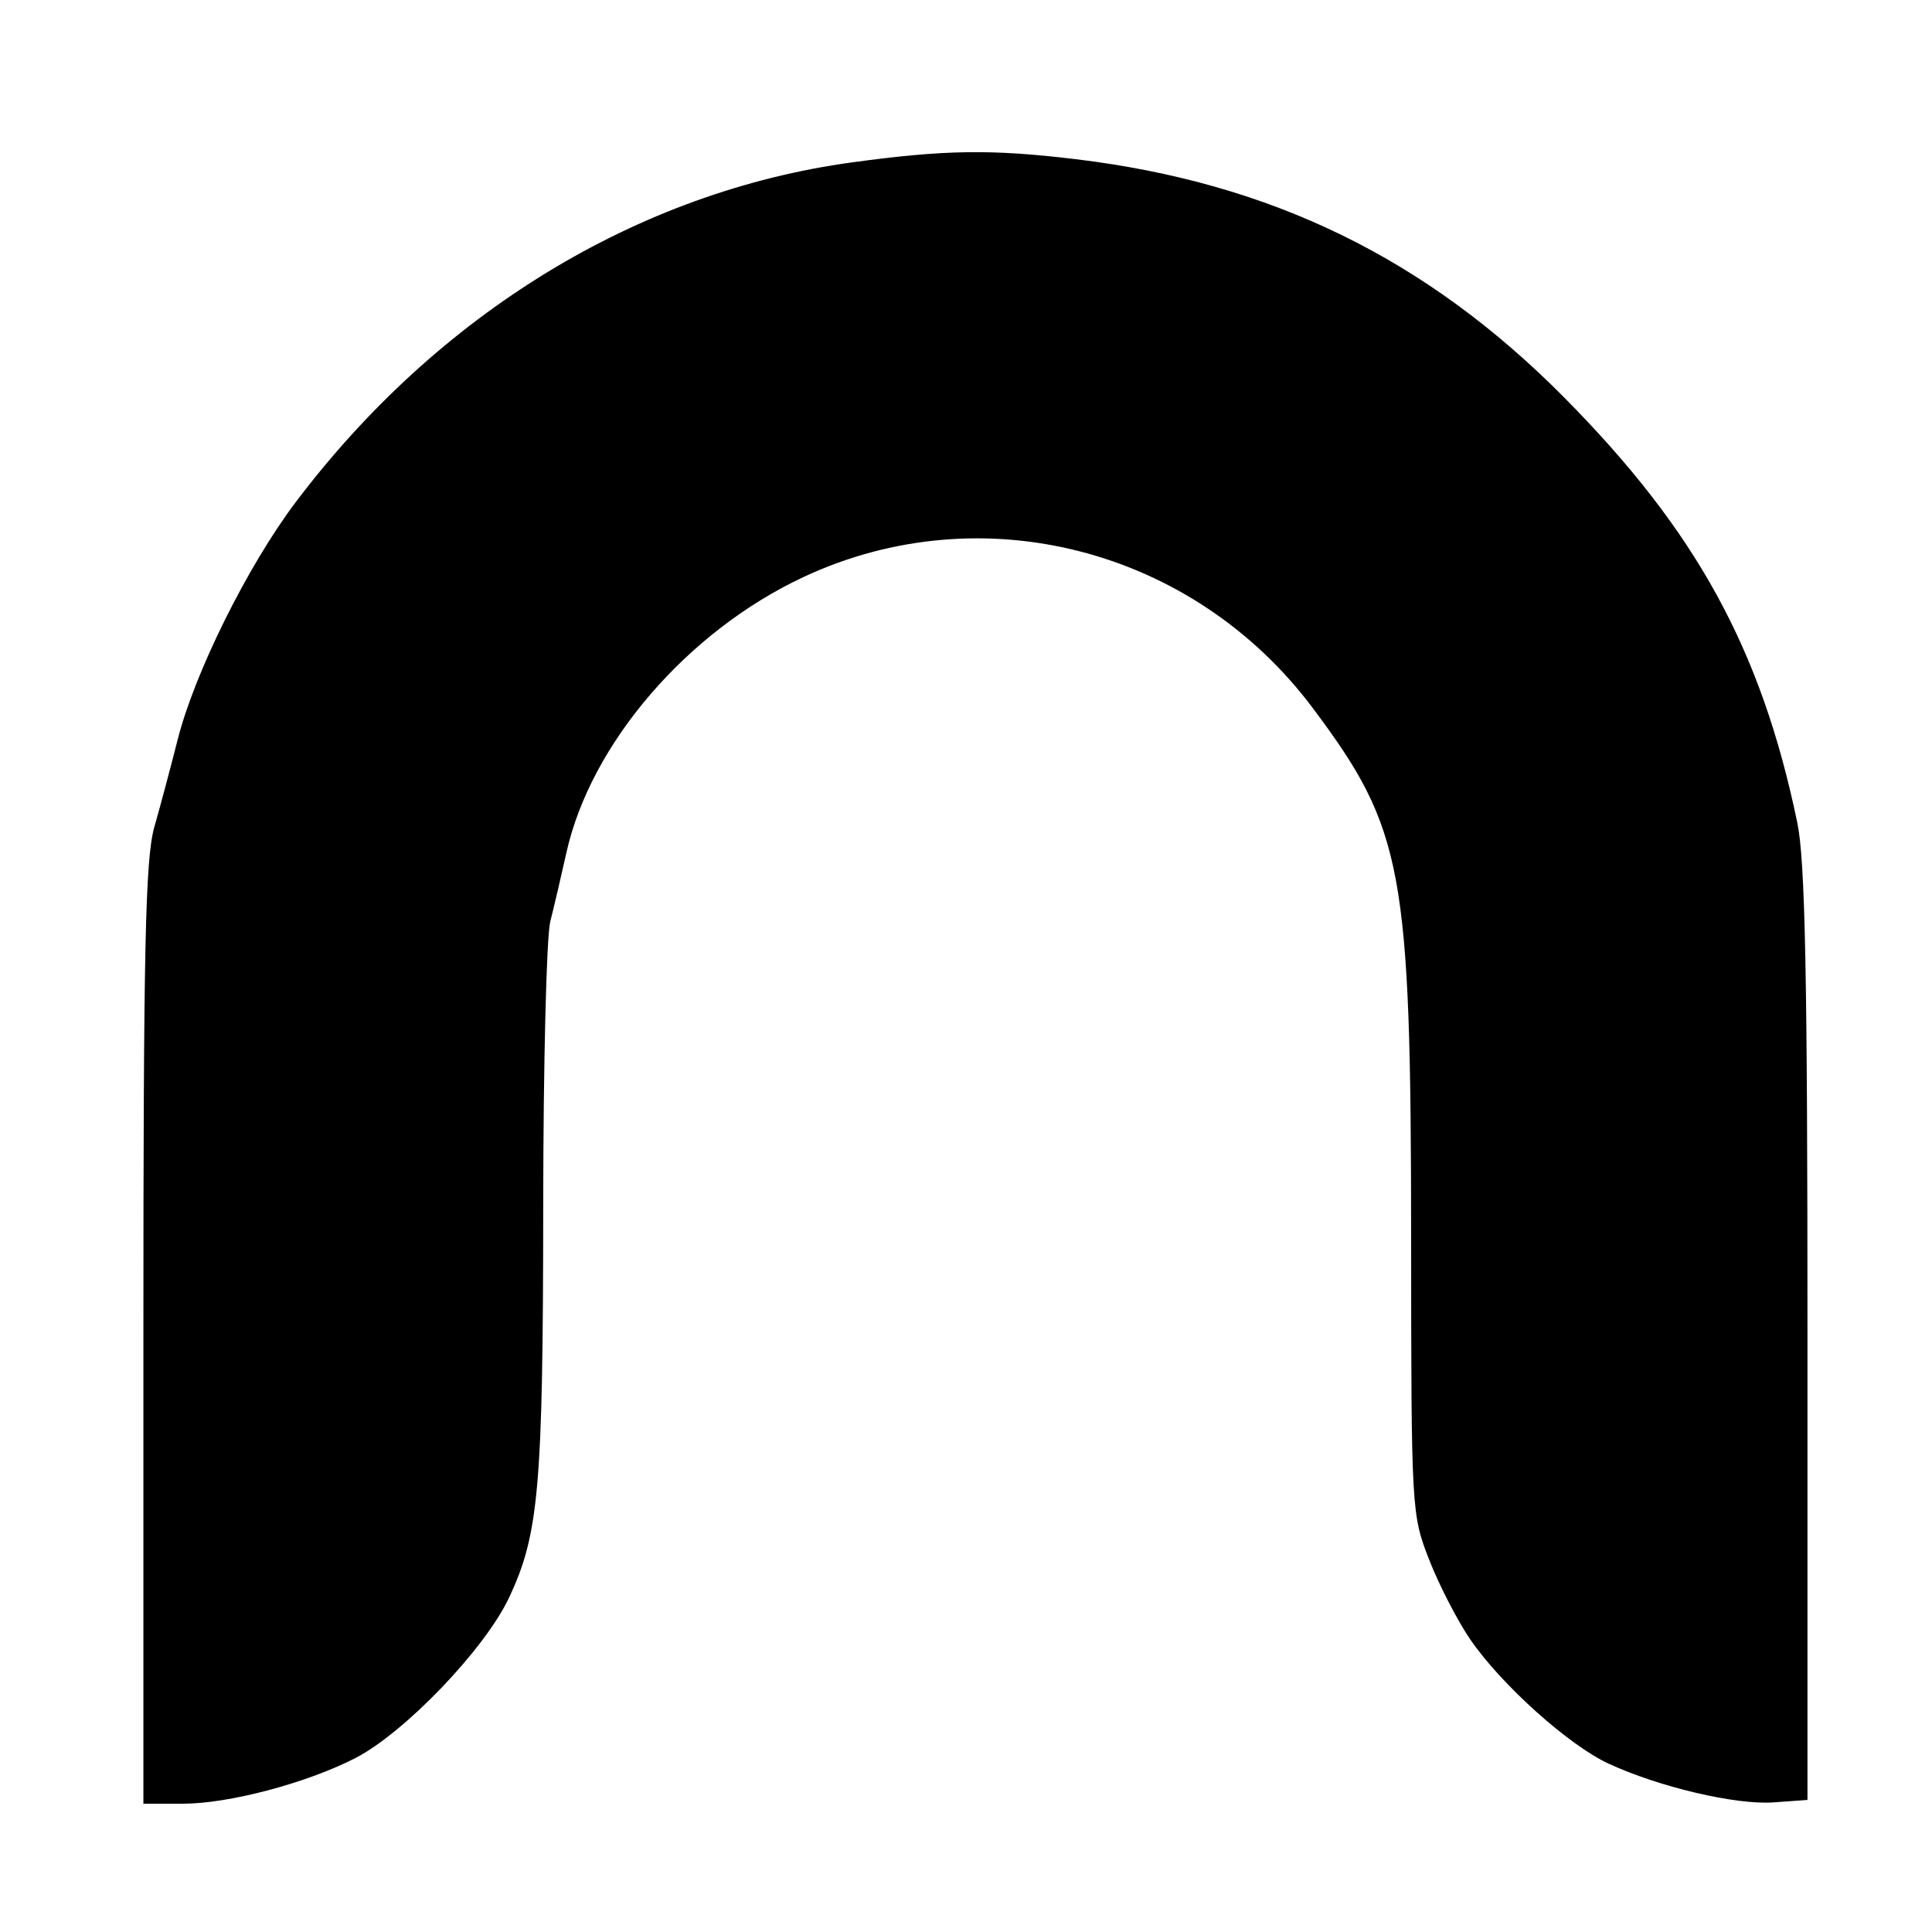 <svg xmlns="http://www.w3.org/2000/svg" width="256" height="256" viewBox="0 0 256 256" version="1.1">
	<path d="M 112.910 21.515 C 84.505 25.392, 58.085 41.519, 39.211 66.500 C 32.847 74.924, 25.796 89.100, 23.544 98 C 22.639 101.575, 21.247 106.790, 20.449 109.588 C 19.254 113.786, 19 125.552, 19 176.838 L 19 239 24.253 239 C 30.300 239, 40.536 236.298, 47.026 232.987 C 53.555 229.657, 64.197 218.576, 67.430 211.740 C 71.416 203.314, 71.958 197.105, 71.980 159.616 C 71.991 140.980, 72.411 124.105, 72.913 122.116 C 73.416 120.127, 74.376 116.025, 75.048 113 C 78.259 98.538, 91.070 83.647, 106.500 76.444 C 130.080 65.435, 158.100 72.658, 173.958 93.834 C 185.969 109.871, 186.957 115.200, 186.982 164.060 C 187 200.224, 187.026 200.687, 189.391 206.722 C 190.706 210.077, 193.155 214.819, 194.834 217.259 C 198.965 223.264, 207.884 231.263, 213.168 233.704 C 219.873 236.801, 230.032 239.184, 235 238.825 L 239.500 238.500 239.500 177 C 239.500 129.245, 239.198 114.047, 238.150 109 C 233.380 86.035, 224.780 70.352, 207.255 52.663 C 188.996 34.232, 168.435 24.206, 142.500 21.088 C 131.368 19.749, 125.193 19.838, 112.910 21.515" stroke="none" fill="black" fill-rule="evenodd"/>
</svg>